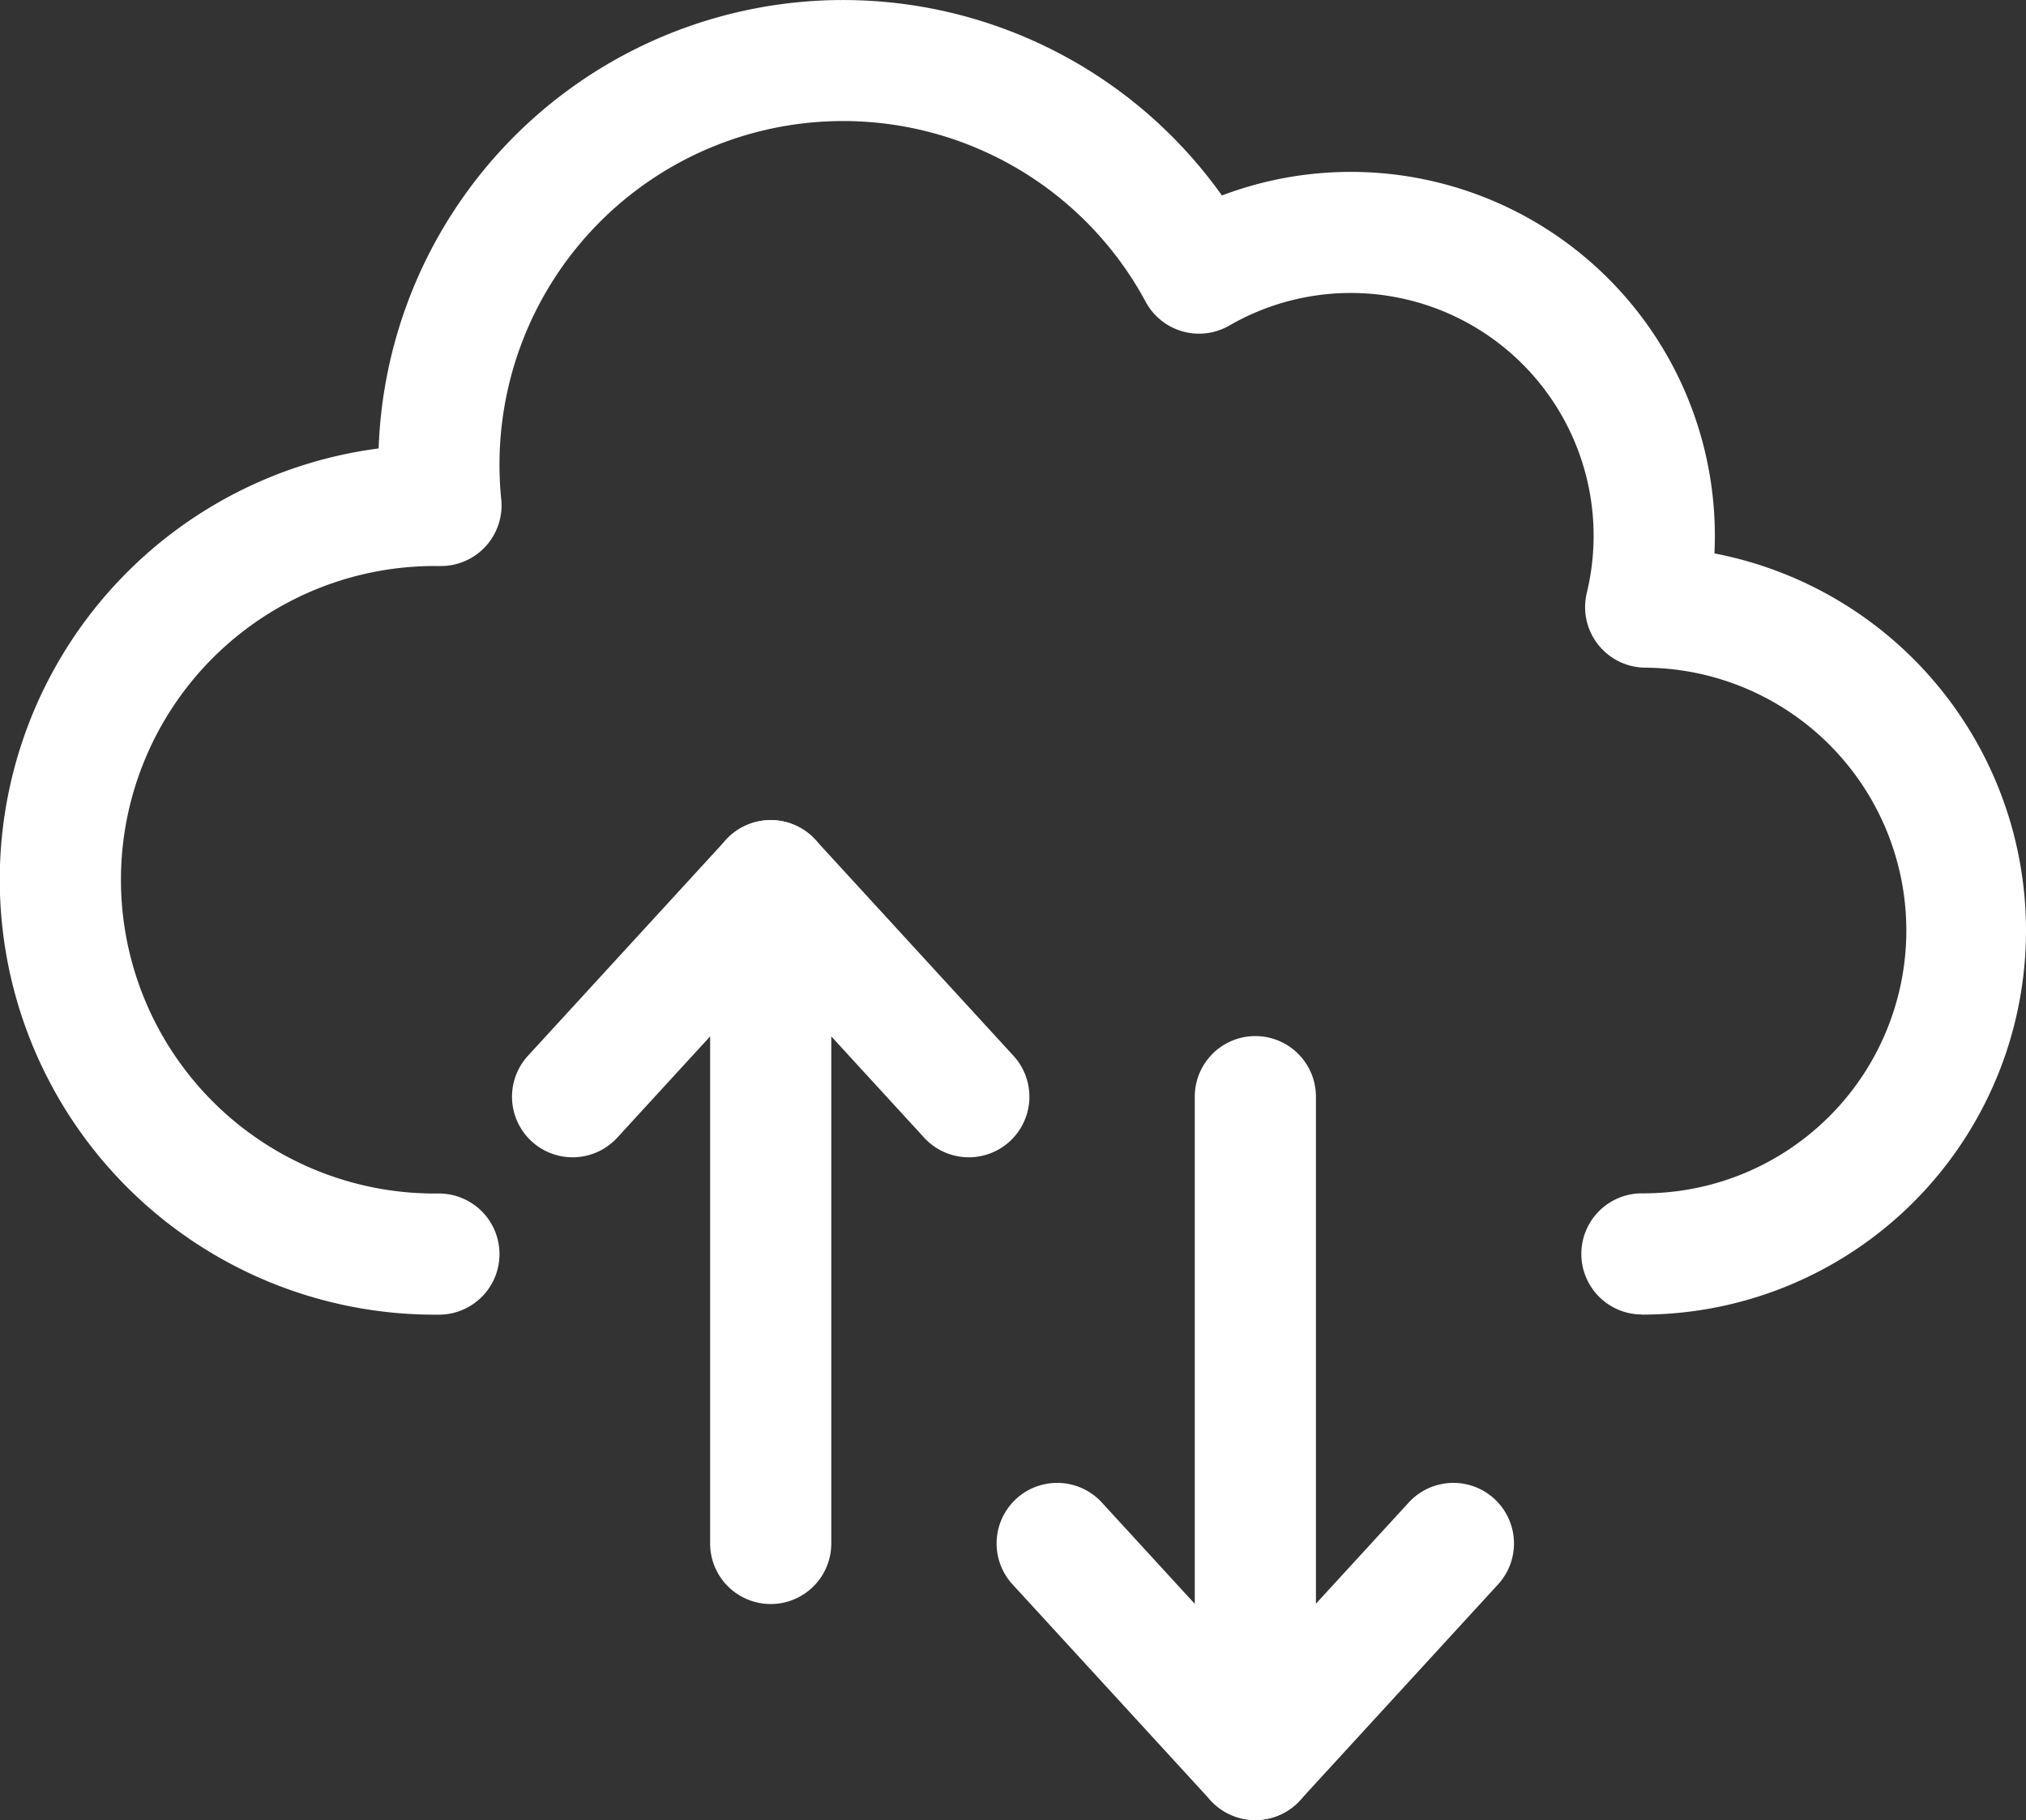 <?xml version="1.0" encoding="UTF-8"?>
<svg xmlns="http://www.w3.org/2000/svg" width="33.443" height="30.047" viewBox="0 0 33.443 30.047">
  <rect x="0" y="0" width="33.443" height="30.047" fill="#333333" stroke="none"/>
  <g id="Cloud-based" transform="translate(-2238.579 3191.497)">
    <path id="Line_73" data-name="Line 73" d="M0,11.942a1,1,0,0,1-1-1V0A1,1,0,0,1,0-1,1,1,0,0,1,1,0V10.942A1,1,0,0,1,0,11.942Z" transform="translate(2251.301 -3176.959)" fill="#fff"></path>
    <path id="Path_8137" data-name="Path 8137" d="M401.331,431.665a1,1,0,0,1-.737-.324l-2.533-2.762-2.533,2.762a1,1,0,1,1-1.474-1.352l3.27-3.566a1,1,0,0,1,1.474,0l3.27,3.566a1,1,0,0,1-.737,1.676Z" transform="translate(1853.24 -3604.057)" fill="#fff"></path>
    <path id="Path_8138" data-name="Path 8138" d="M51.041,45.639a1,1,0,0,1,0-2,4.339,4.339,0,0,0,.051-8.678,1,1,0,0,1-.961-1.234,4.008,4.008,0,0,0-5.9-4.414,1,1,0,0,1-1.381-.391A5.672,5.672,0,0,0,32.183,31.61c0,.19.01.383.029.573a1,1,0,0,1-1.011,1.1l-.084,0a5.179,5.179,0,0,0-.006,10.359h.072a1,1,0,0,1,0,2h-.065a7.18,7.18,0,0,1-.93-14.3,7.672,7.672,0,0,1,13.92-4.176,6.009,6.009,0,0,1,8.137,5.62q0,.144-.007.289a6.34,6.34,0,0,1-1.2,12.566Z" transform="translate(2214.641 -3215.436)" fill="#fff"></path>
    <path id="Line_74" data-name="Line 74" d="M0,11.942a1,1,0,0,1-1-1V0A1,1,0,0,1,0-1,1,1,0,0,1,1,0V10.942A1,1,0,0,1,0,11.942Z" transform="translate(2259.301 -3162.451) rotate(180)" fill="#fff"></path>
    <path id="Path_8139" data-name="Path 8139" d="M401.331,431.665a1,1,0,0,1-.737-.324l-2.533-2.762-2.533,2.762a1,1,0,1,1-1.474-1.352l3.27-3.566a1,1,0,0,1,1.474,0l3.27,3.566a1,1,0,0,1-.737,1.676Z" transform="translate(2657.361 -2735.352) rotate(180)" fill="#fff"></path>
  </g>
</svg>
